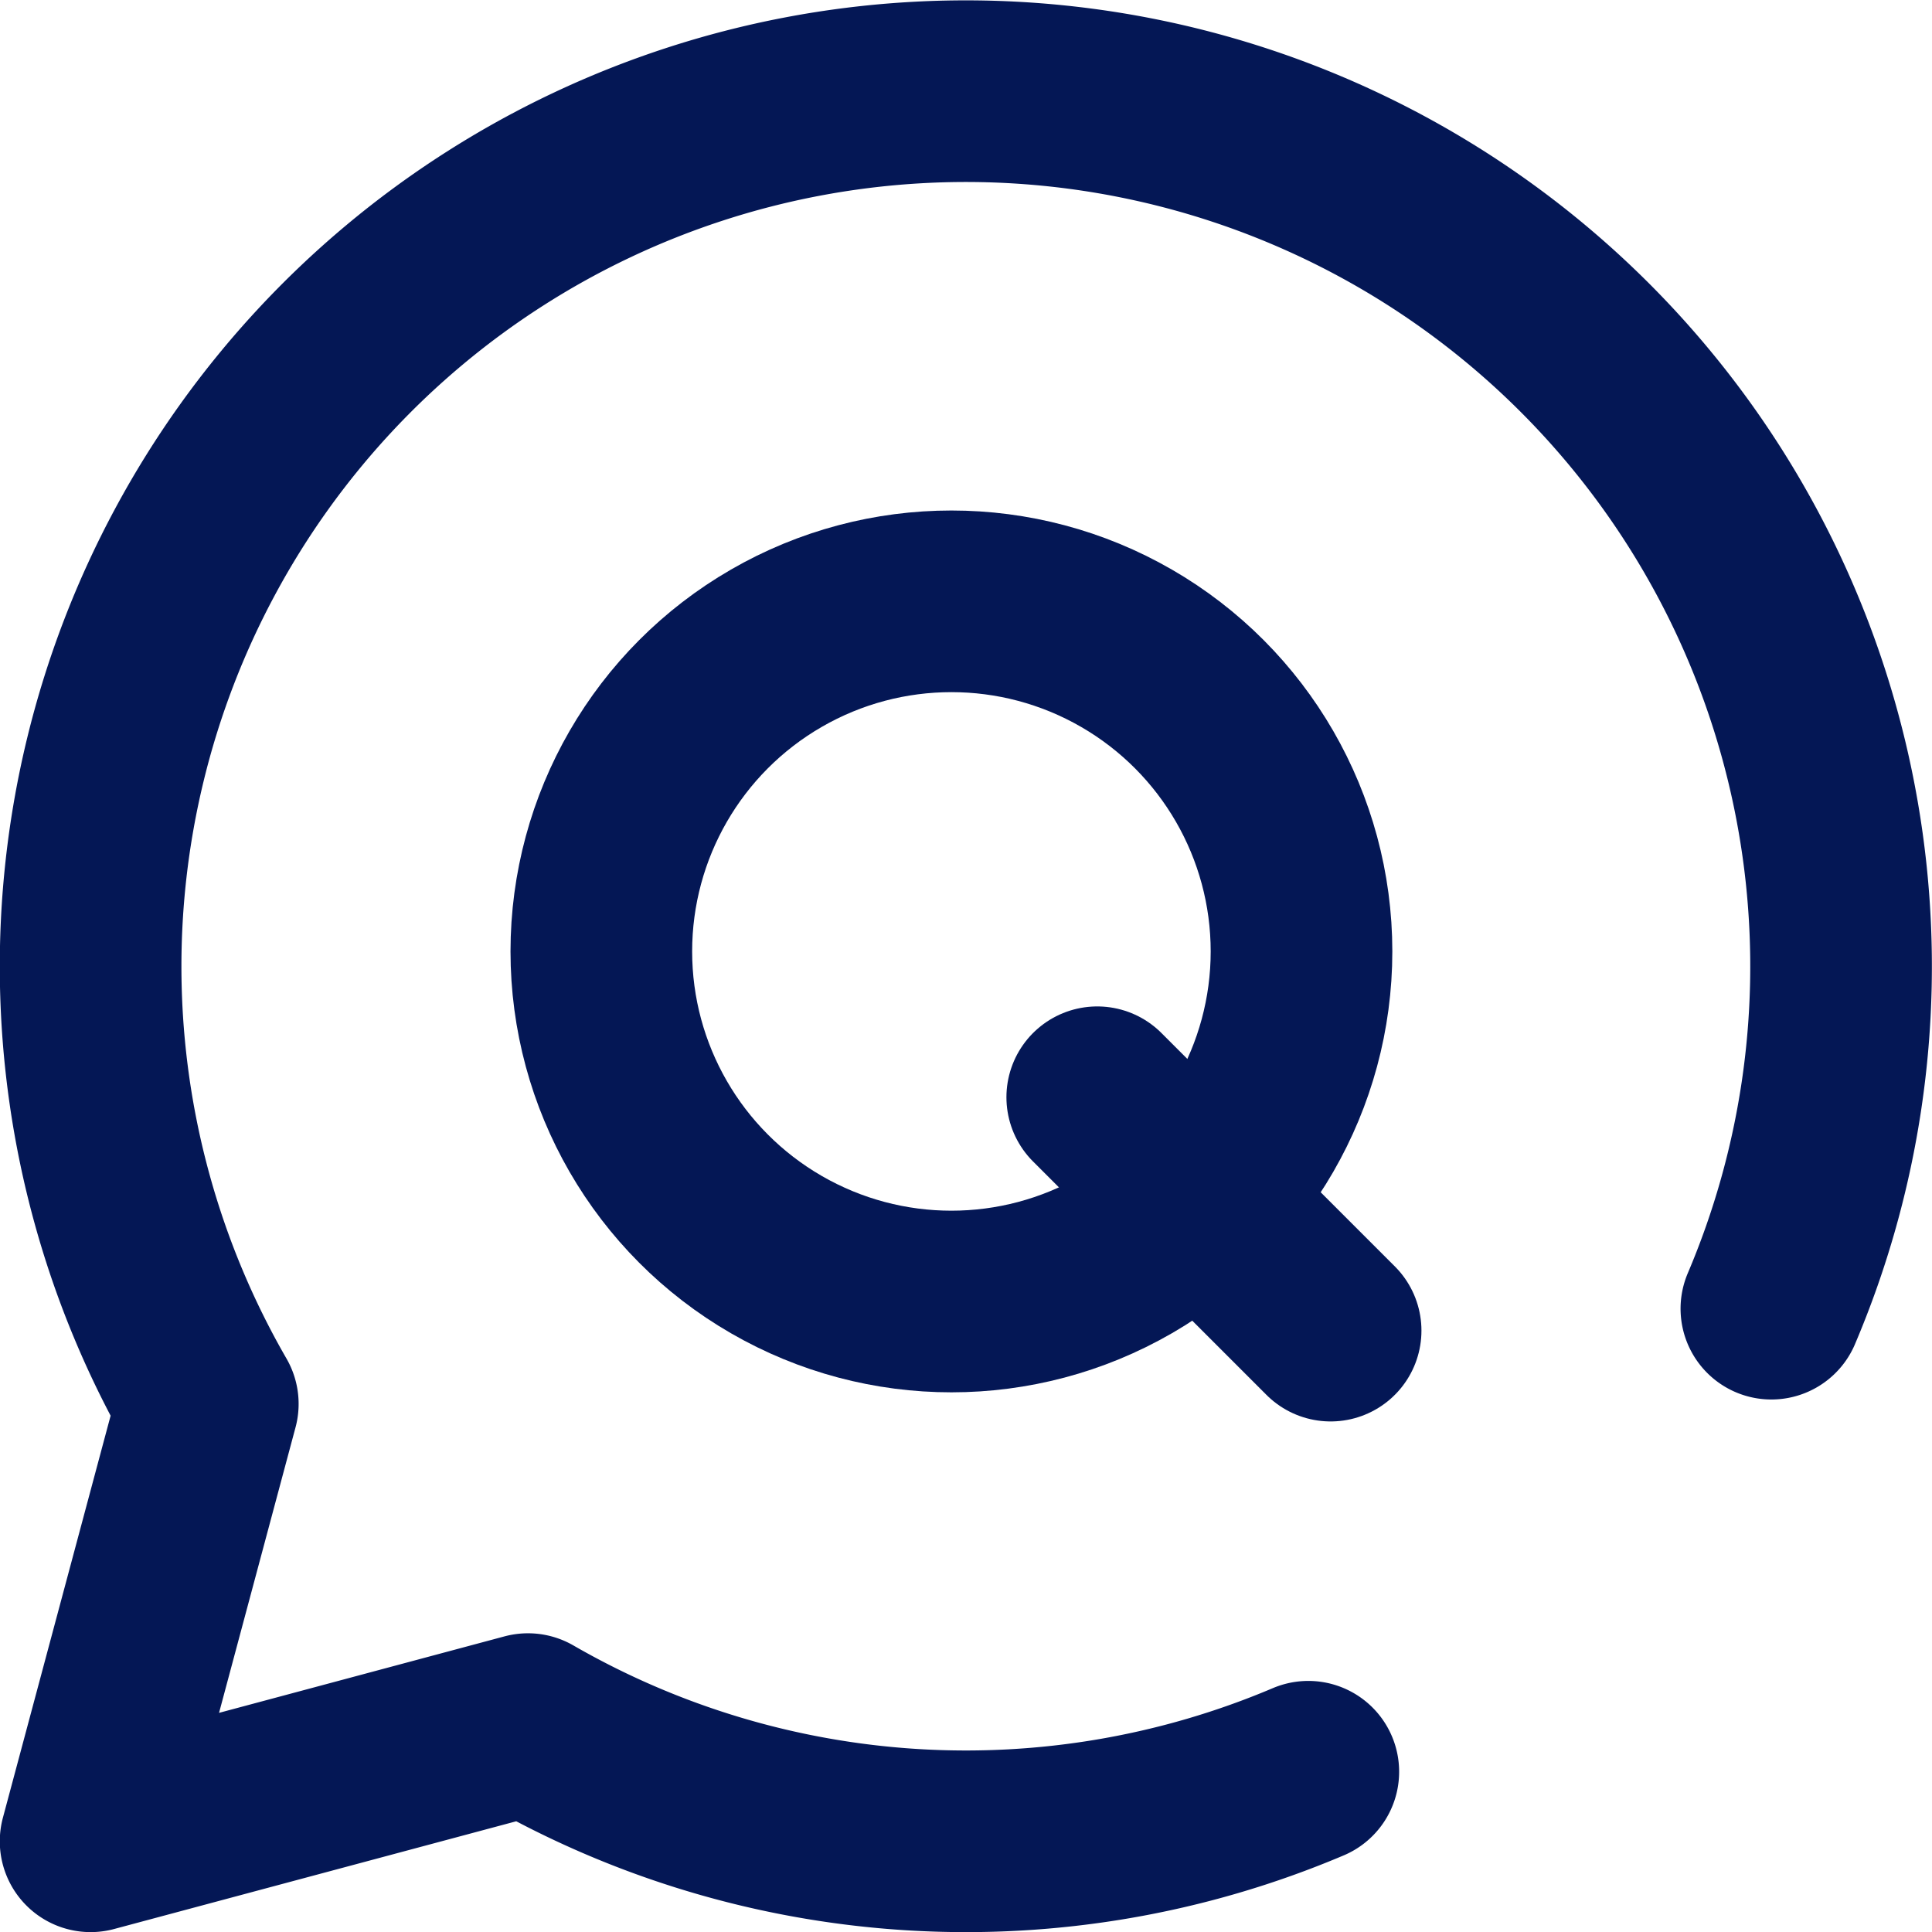 <svg xmlns="http://www.w3.org/2000/svg" width="37.228" height="37.228" viewBox="0 0 37.228 37.228">
    <g data-name="그룹 11042">
        <g data-name="그룹 11036" transform="translate(1.75 1.75)">
            <path data-name="패스 8050" d="M1063.3 1312.3a16.865 16.865 0 1 0-30.129 1.835l-2.258 8.428 8.428-2.258a16.9 16.9 0 0 0 15.036.918" transform="translate(-1030.917 -1288.833)" style="fill:none;stroke:#041755;stroke-linecap:round;stroke-linejoin:round;stroke-width:3.5px"/>
            <path data-name="선 16" transform="translate(19.393 19.393)" style="fill:none;stroke:#041755;stroke-linecap:round;stroke-linejoin:round;stroke-width:3.5px" d="m0 0 4.497 4.497"/>
            <circle data-name="타원 37" cx="6.746" cy="6.746" transform="translate(9.837 9.837)" style="fill:none;stroke:#041755;stroke-linecap:round;stroke-linejoin:round;stroke-width:3.5px" r="6.746"/>
        </g>
    </g>
</svg>

